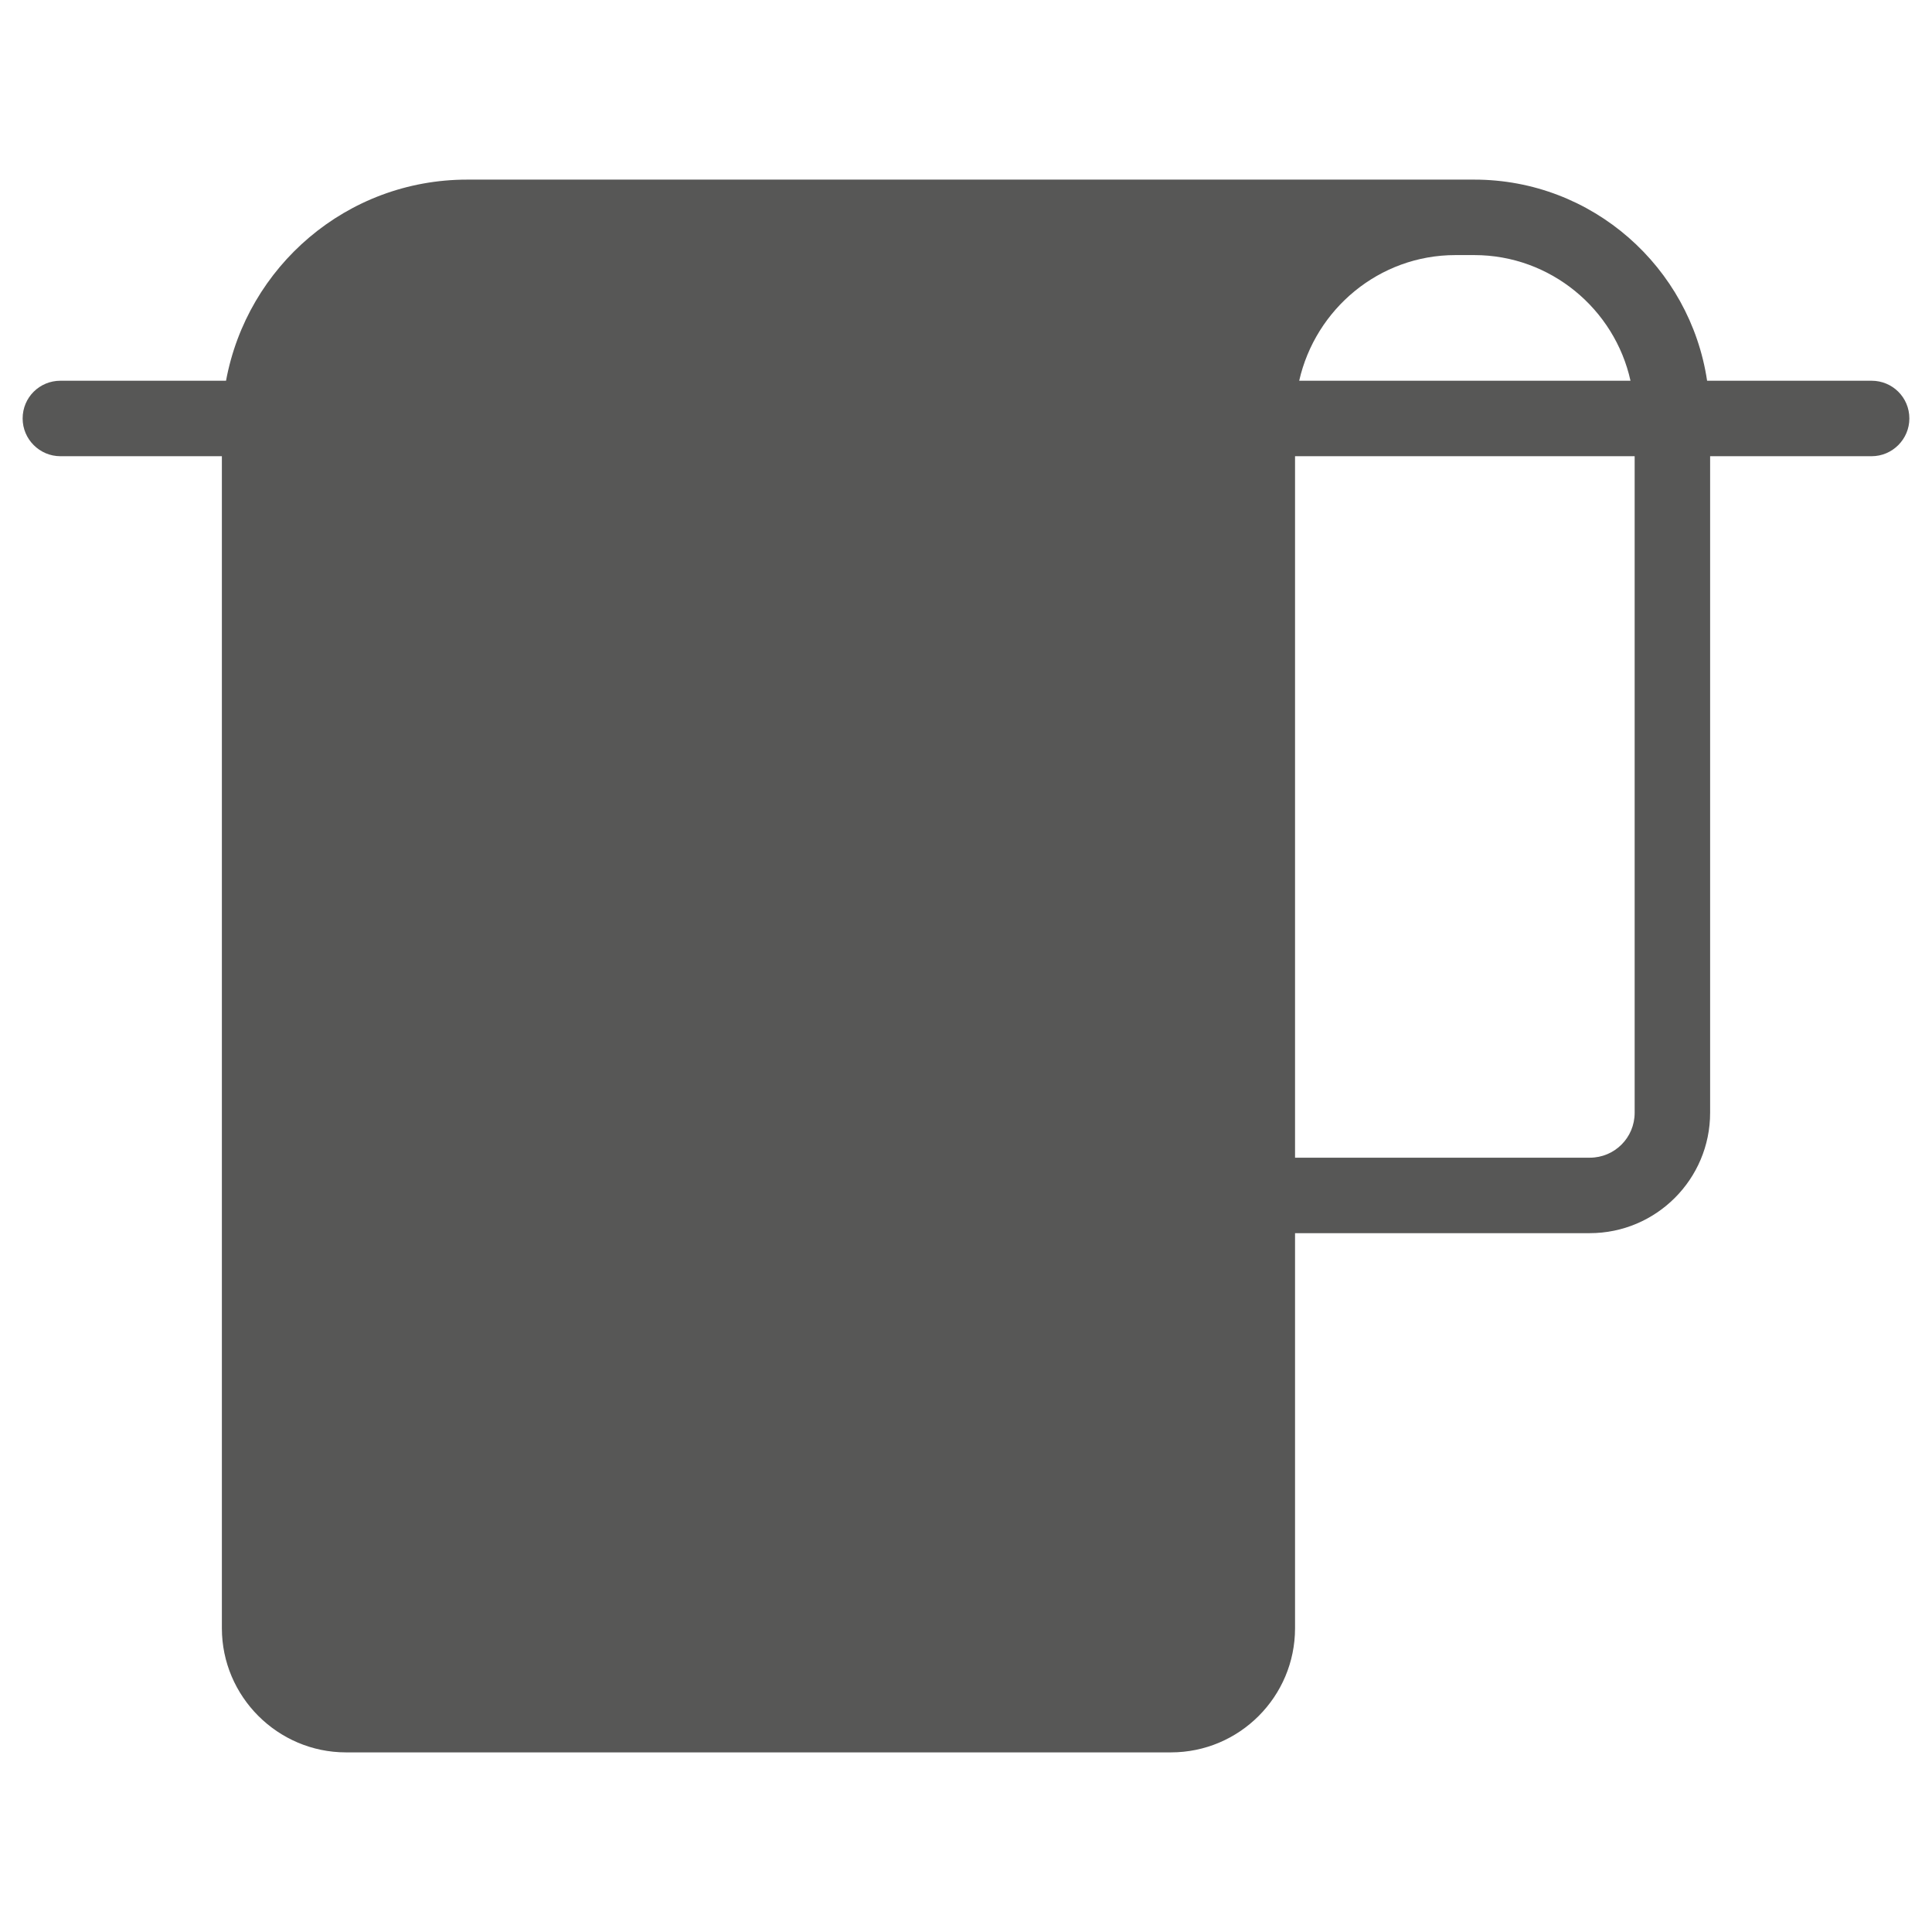 <svg xmlns="http://www.w3.org/2000/svg" xmlns:xlink="http://www.w3.org/1999/xlink" id="Livello_1" x="0px" y="0px" viewBox="0 0 512 512" style="enable-background:new 0 0 512 512;" xml:space="preserve"><style type="text/css">	.st0{fill:#575756;}</style><g>	<path class="st0" d="M496,100.9h-43.6c-4.5-30.1-30.4-53.3-61.7-53.3l-266.9,0c-31.9,0-58.3,23-63.9,53.3l-43.9,0  c-5.5,0-10,4.4-10,10c0,5.5,4.5,10,10,10h42.8v310.6c0,18.1,14.8,32.9,32.9,32.9h218.6c18.2,0,32.9-14.8,32.9-32.9l0-104.7h78.1  c17.6,0,31.9-14.3,31.9-31.9v-174H496c5.5,0,10-4.5,10-10C506,105.3,501.5,100.9,496,100.9L496,100.9z M385.7,67.6h5  c20.2,0,37.2,14.3,41.4,33.3h-87.8C348.6,81.9,365.5,67.6,385.7,67.6z M433.2,294.9c0,6.6-5.3,11.9-11.9,11.9h-78.1V120.9h90  L433.2,294.9z"></path></g></svg>